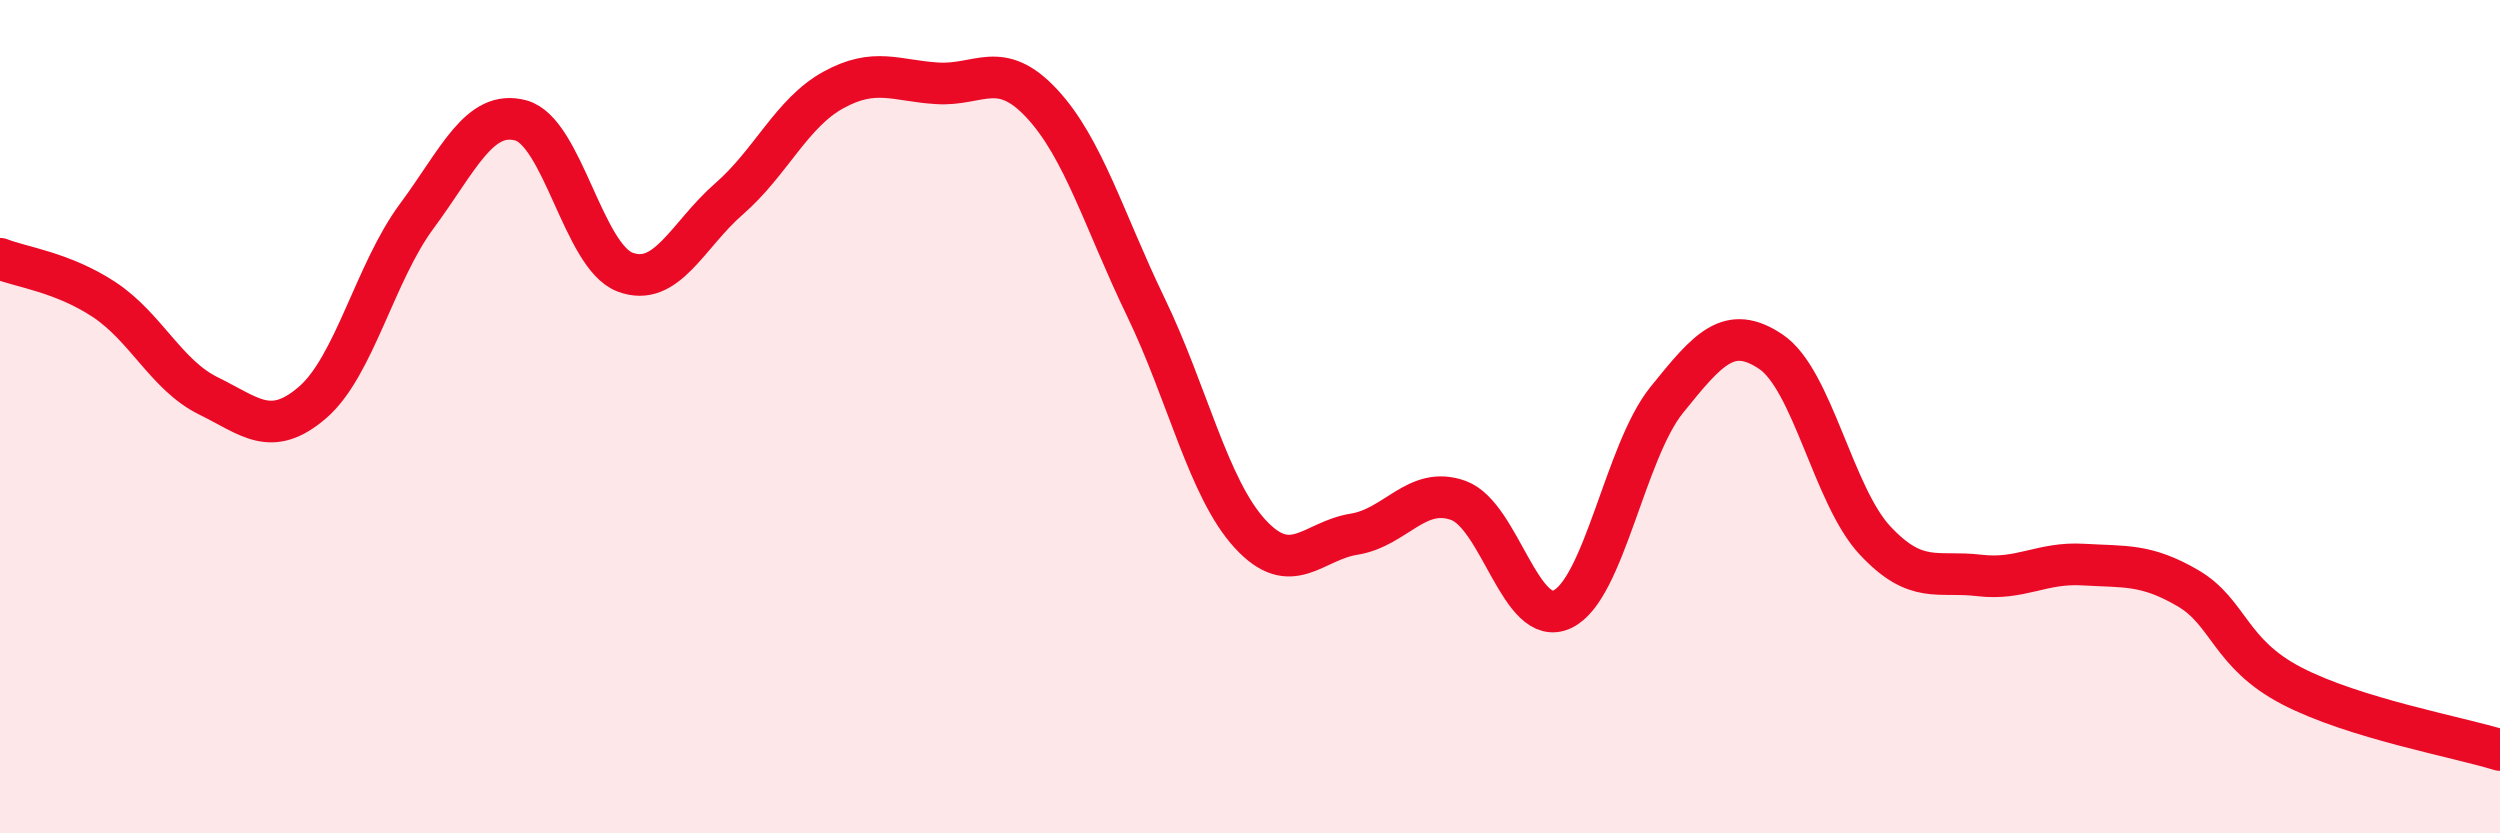 
    <svg width="60" height="20" viewBox="0 0 60 20" xmlns="http://www.w3.org/2000/svg">
      <path
        d="M 0,6.21 C 0.5,6.41 1.5,6.53 2.5,7.19 C 3.5,7.85 4,9.01 5,9.5 C 6,9.99 6.5,10.52 7.5,9.66 C 8.5,8.8 9,6.54 10,5.19 C 11,3.84 11.5,2.62 12.5,2.89 C 13.5,3.16 14,6.15 15,6.53 C 16,6.91 16.5,5.64 17.5,4.77 C 18.5,3.9 19,2.71 20,2.16 C 21,1.61 21.5,1.94 22.5,2 C 23.5,2.06 24,1.41 25,2.48 C 26,3.55 26.5,5.3 27.5,7.37 C 28.5,9.44 29,11.72 30,12.81 C 31,13.9 31.5,12.98 32.5,12.82 C 33.5,12.66 34,11.65 35,12.01 C 36,12.37 36.5,15.1 37.5,14.62 C 38.5,14.14 39,10.84 40,9.6 C 41,8.36 41.5,7.77 42.5,8.44 C 43.5,9.11 44,11.9 45,12.97 C 46,14.04 46.5,13.69 47.5,13.81 C 48.5,13.93 49,13.49 50,13.55 C 51,13.61 51.5,13.53 52.5,14.11 C 53.5,14.69 53.5,15.68 55,16.46 C 56.5,17.24 59,17.69 60,18L60 20L0 20Z"
        fill="#EB0A25"
        opacity="0.1"
        stroke-linecap="round"
        stroke-linejoin="round"
      />
      <path
        d="M 0,6.21 C 0.5,6.41 1.5,6.53 2.5,7.19 C 3.5,7.85 4,9.01 5,9.5 C 6,9.99 6.5,10.52 7.5,9.66 C 8.5,8.8 9,6.54 10,5.19 C 11,3.84 11.5,2.62 12.5,2.89 C 13.5,3.16 14,6.15 15,6.53 C 16,6.91 16.5,5.64 17.5,4.77 C 18.5,3.9 19,2.71 20,2.16 C 21,1.61 21.5,1.94 22.5,2 C 23.5,2.06 24,1.41 25,2.48 C 26,3.55 26.5,5.3 27.5,7.37 C 28.5,9.44 29,11.72 30,12.81 C 31,13.9 31.5,12.98 32.5,12.82 C 33.5,12.66 34,11.65 35,12.01 C 36,12.37 36.5,15.1 37.5,14.62 C 38.5,14.14 39,10.84 40,9.6 C 41,8.36 41.5,7.77 42.5,8.44 C 43.5,9.11 44,11.9 45,12.97 C 46,14.04 46.5,13.69 47.5,13.81 C 48.5,13.93 49,13.49 50,13.55 C 51,13.61 51.5,13.53 52.5,14.11 C 53.5,14.69 53.5,15.68 55,16.46 C 56.5,17.24 59,17.69 60,18"
        stroke="#EB0A25"
        stroke-width="1"
        fill="none"
        stroke-linecap="round"
        stroke-linejoin="round"
      />
    </svg>
  